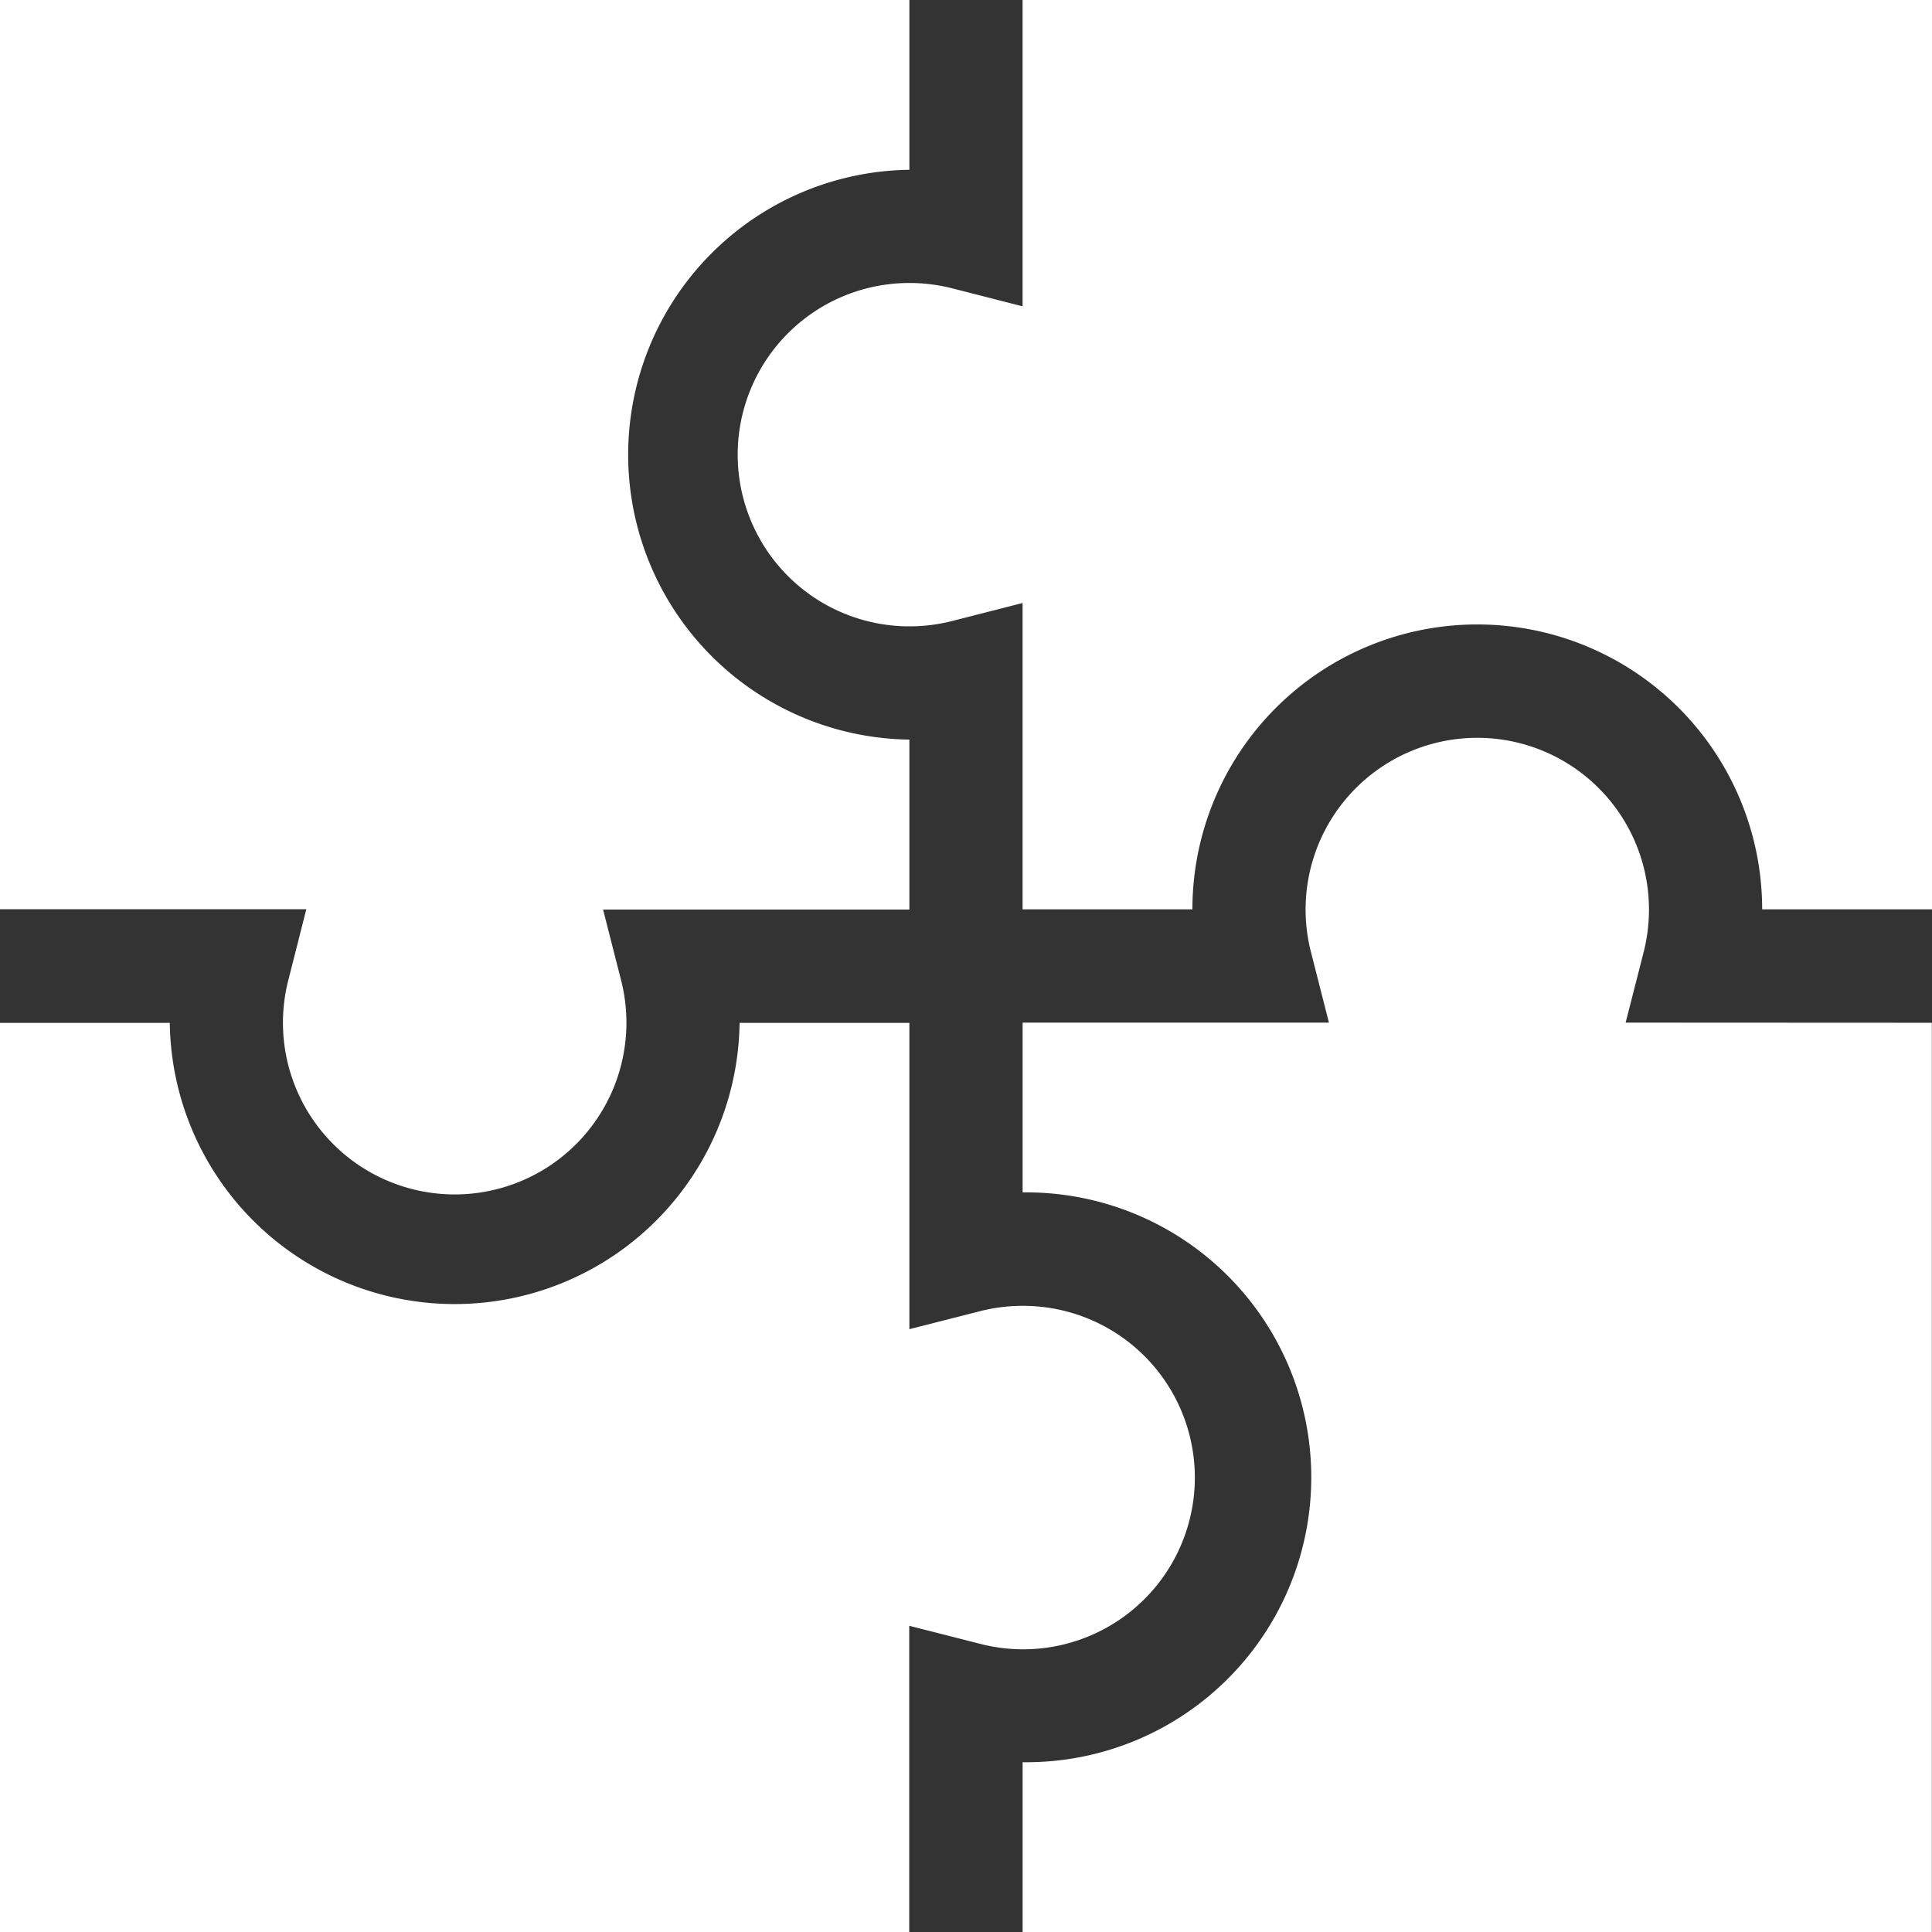 <svg id="Layer_1" data-name="Layer 1" xmlns="http://www.w3.org/2000/svg" viewBox="0 0 397.35 397.35"><rect x="0" y="0" width="397.35" height="397.35" fill="#333333" stroke="none"/><defs><style>.cls-1{fill:#fff;}</style></defs><path class="cls-1" d="M209.87,269a35.34,35.34,0,0,0-8.76,1.1l-14.52,3.7v-63H151.67a58.6,58.6,0,0,1-117.19,0H-.44v187h187v-63l14.52,3.7A35.32,35.32,0,1,0,209.87,269Z" transform="translate(0.44 -0.43)"/><path class="cls-1" d="M186.59,35.35V.43H-.44v187h63L58.86,202a35.32,35.32,0,1,0,68.43,0l-3.7-14.51h63V152.54a58.6,58.6,0,0,1,0-117.19Z" transform="translate(0.44 -0.43)"/><path class="cls-1" d="M209.87.43v63l-14.51-3.71a35.83,35.83,0,0,0-8.77-1.09,35.31,35.31,0,0,0,0,70.62,35.83,35.83,0,0,0,8.77-1.09l14.51-3.71v63H244.8a58.59,58.59,0,1,1,117.18,0h34.93V.43Z" transform="translate(0.44 -0.43)"/><path class="cls-1" d="M333.9,210.75l3.71-14.52a35.83,35.83,0,0,0,1.09-8.77,35.31,35.31,0,1,0-69.52,8.77l3.7,14.52h-63v34.92a58.6,58.6,0,1,1,0,117.19v34.92h187v-187Z" transform="translate(0.44 -0.43)"/></svg>